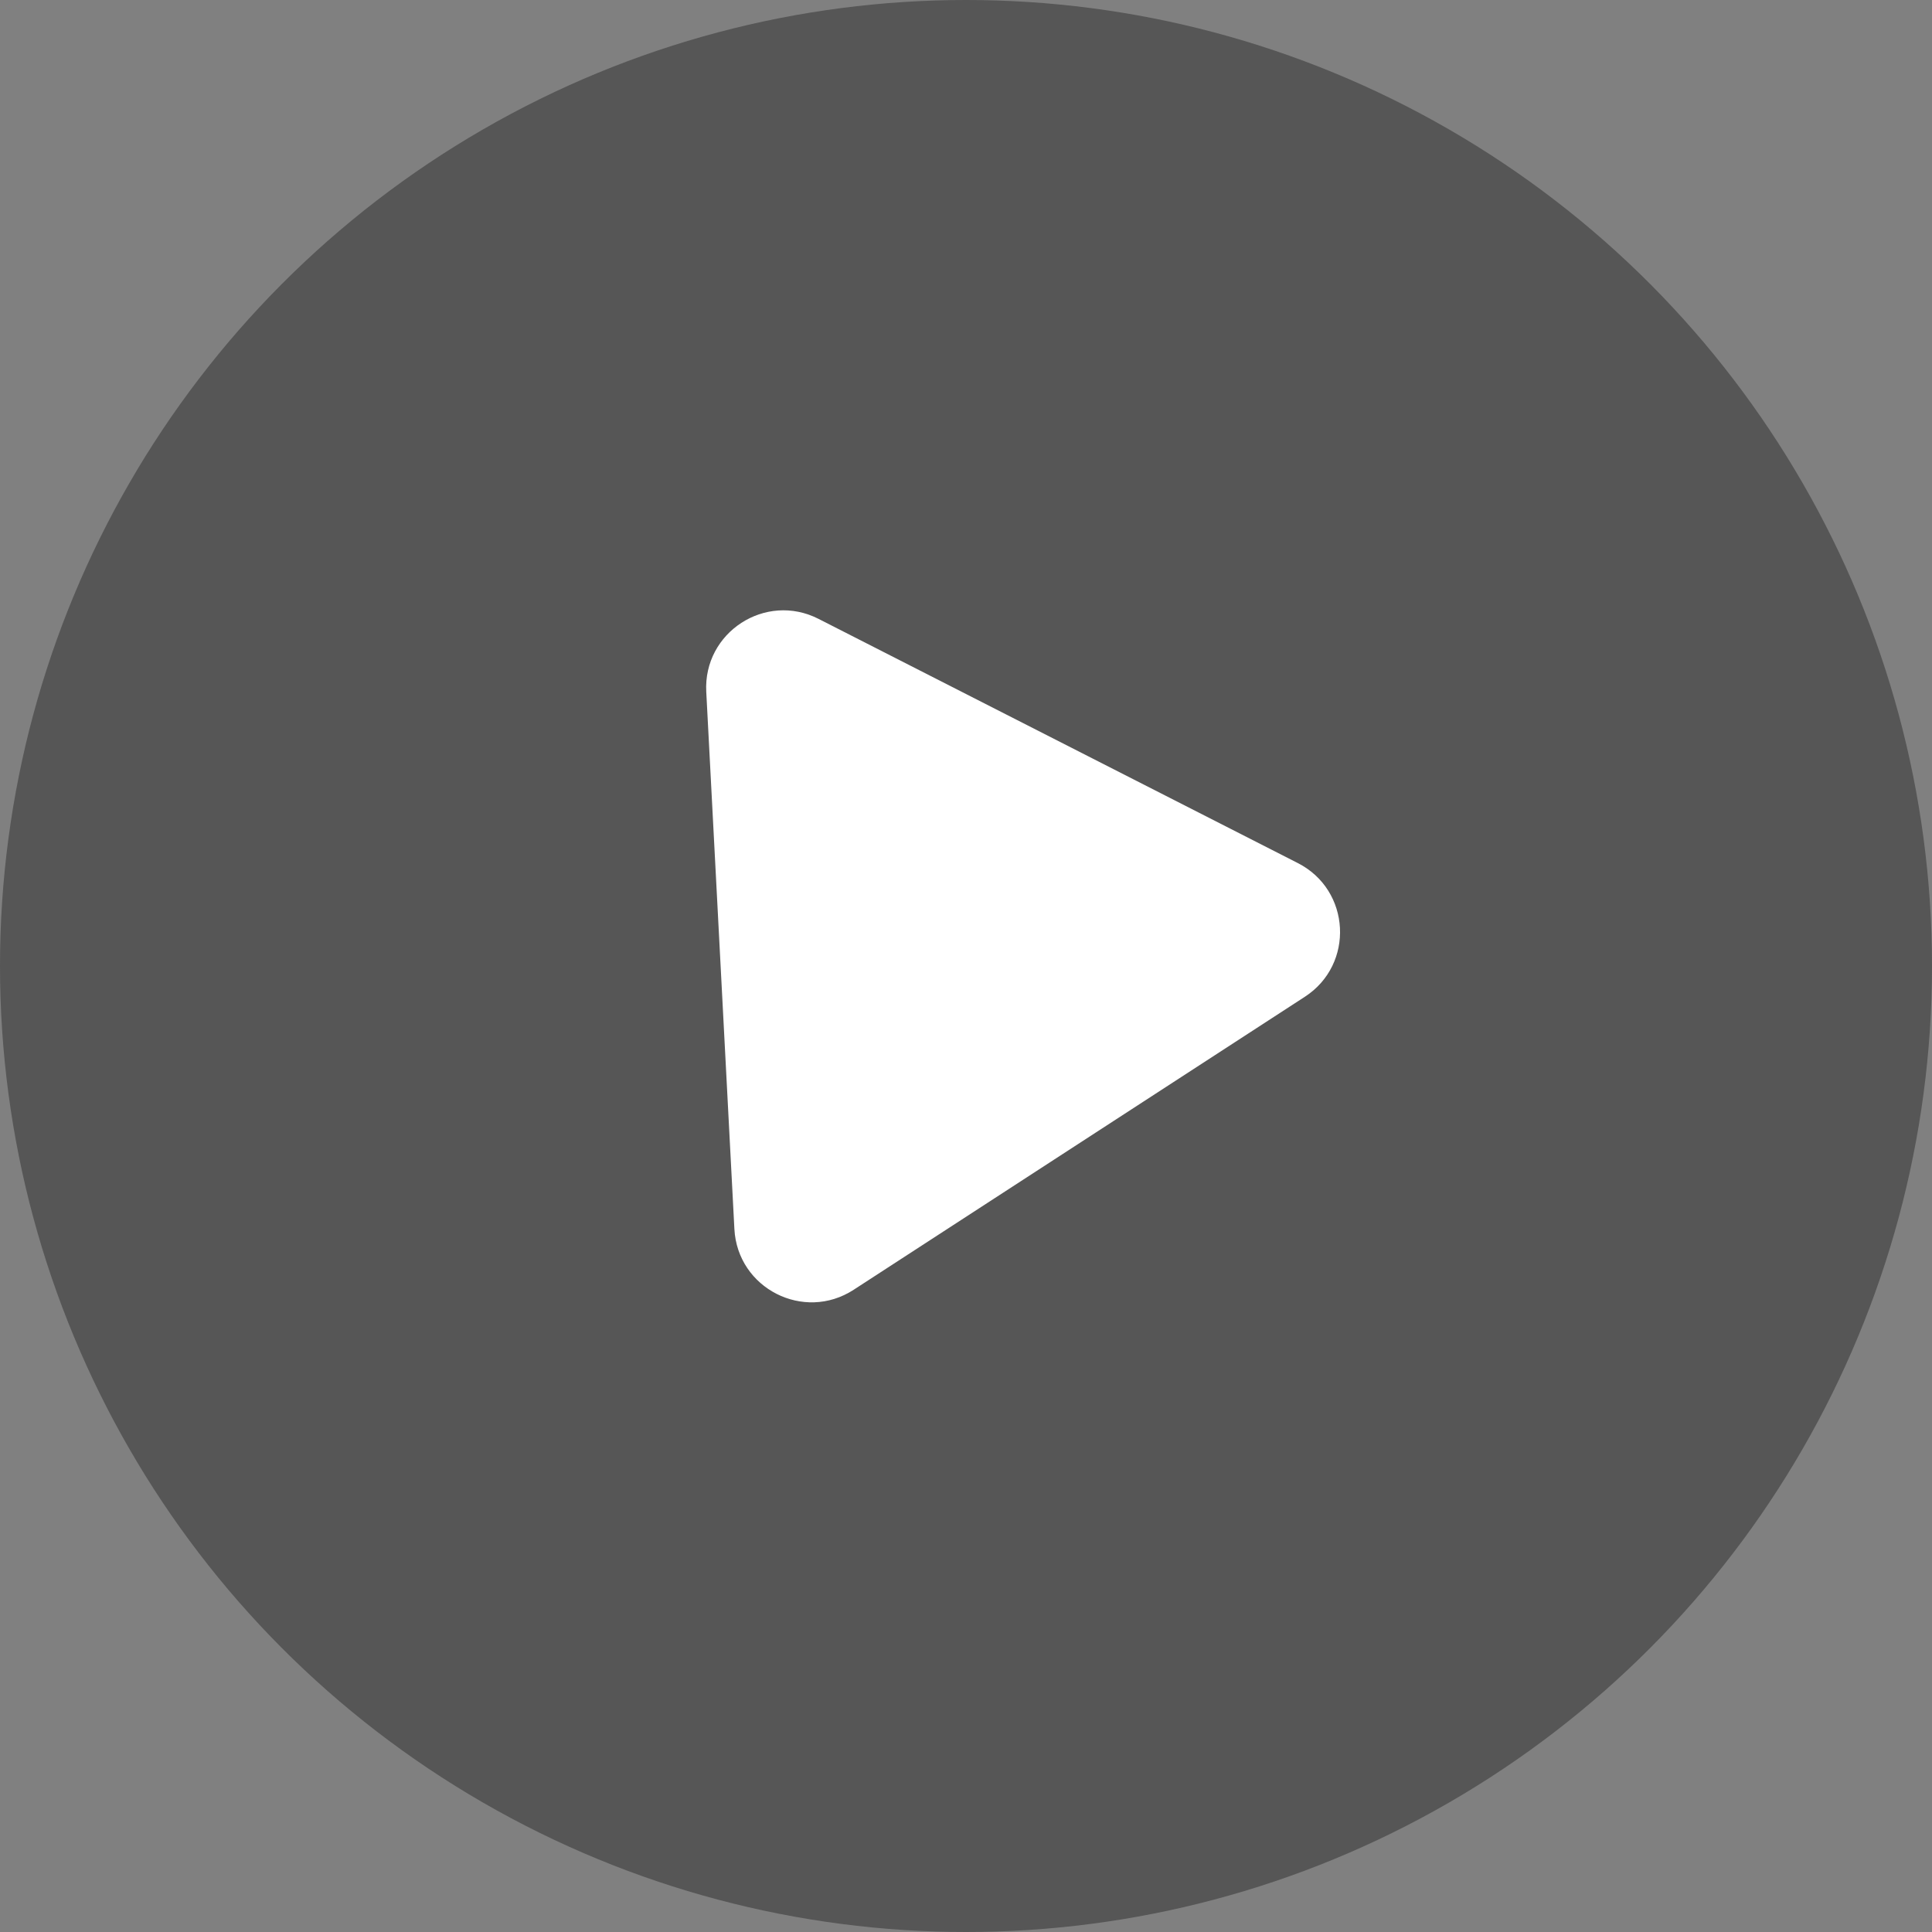 <?xml version="1.0" encoding="UTF-8"?> <svg xmlns="http://www.w3.org/2000/svg" width="50" height="50" viewBox="0 0 50 50" fill="none"><rect x="0" y="0" width="50" height="50" fill="#808080" stroke="none"/> <circle cx="25" cy="25" r="25" fill="#3F3F3F" fill-opacity="0.65"></circle> <path d="M18.278 17.903C18.197 16.365 19.811 15.317 21.183 16.016L33.589 22.337C34.96 23.036 35.061 24.958 33.77 25.796L22.093 33.379C20.802 34.218 19.087 33.344 19.006 31.807L18.278 17.903Z" fill="white"></path> </svg> 